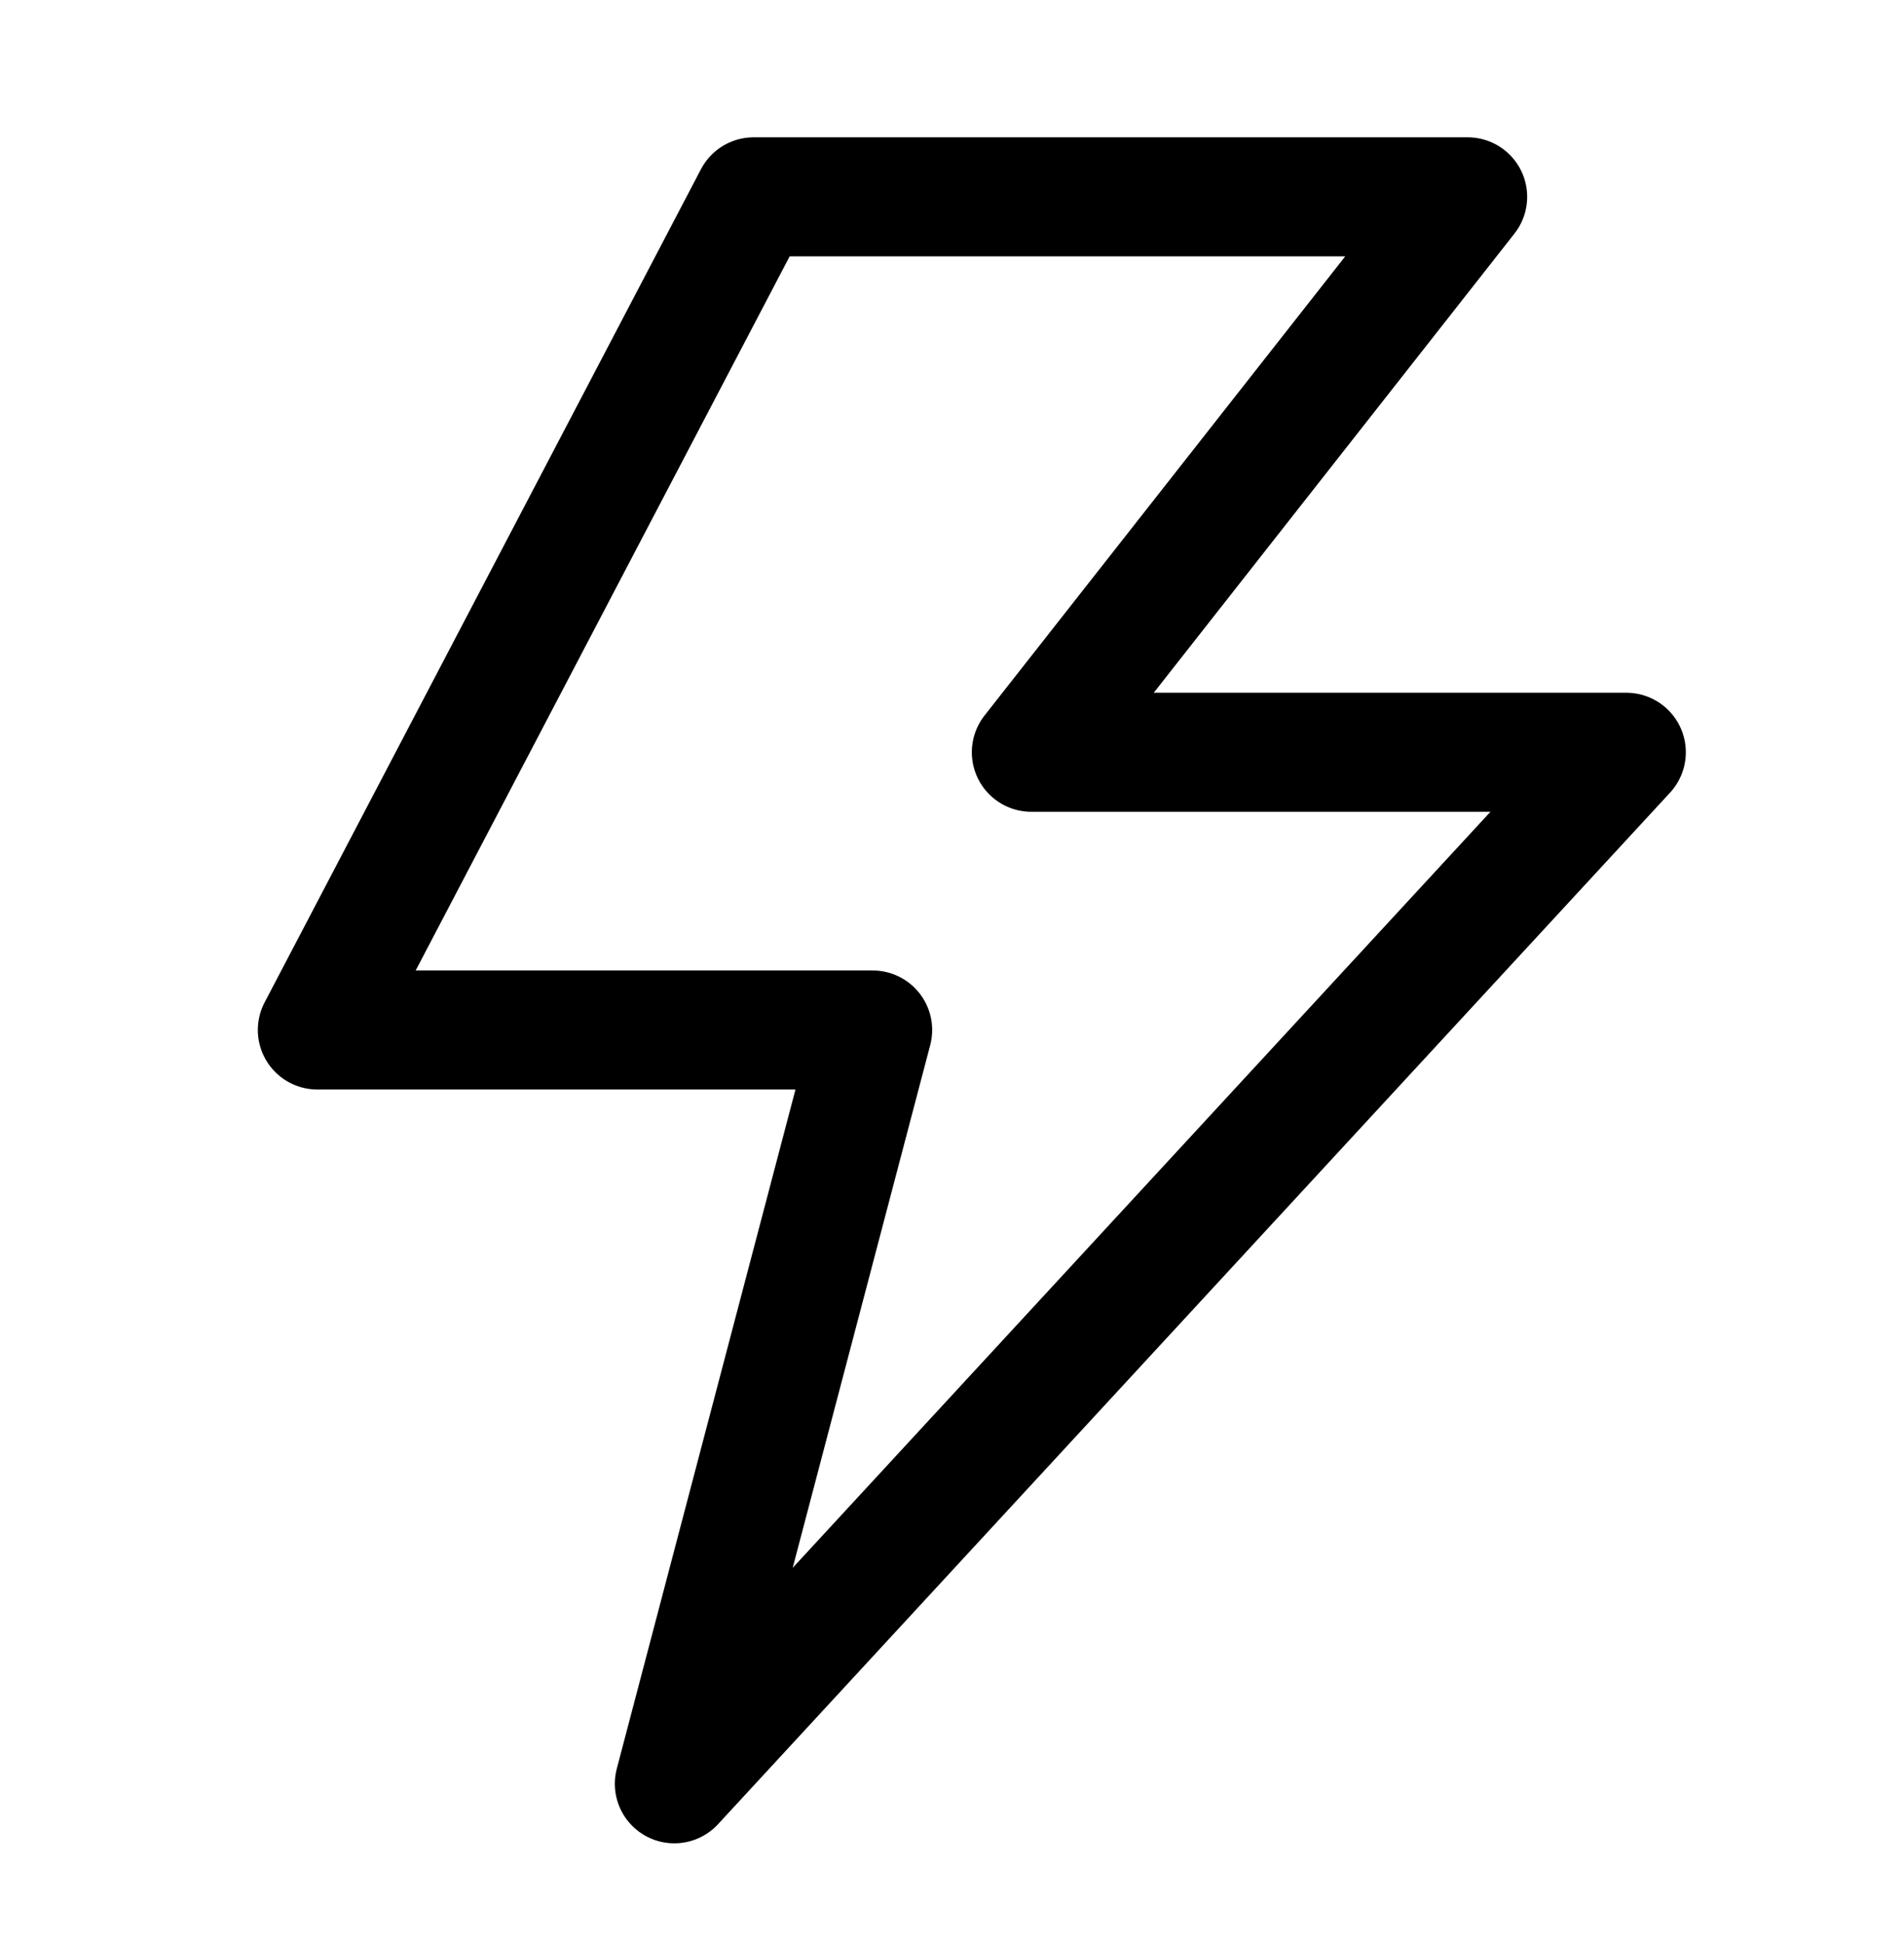 <svg width="48" height="49" viewBox="0 0 48 49" fill="none" xmlns="http://www.w3.org/2000/svg">
<path d="M19 4.961H37L26 18.961H41L17 44.961L22 25.961H8L19 4.961Z" stroke="black" stroke-width="3" stroke-linejoin="round"/>
</svg>
